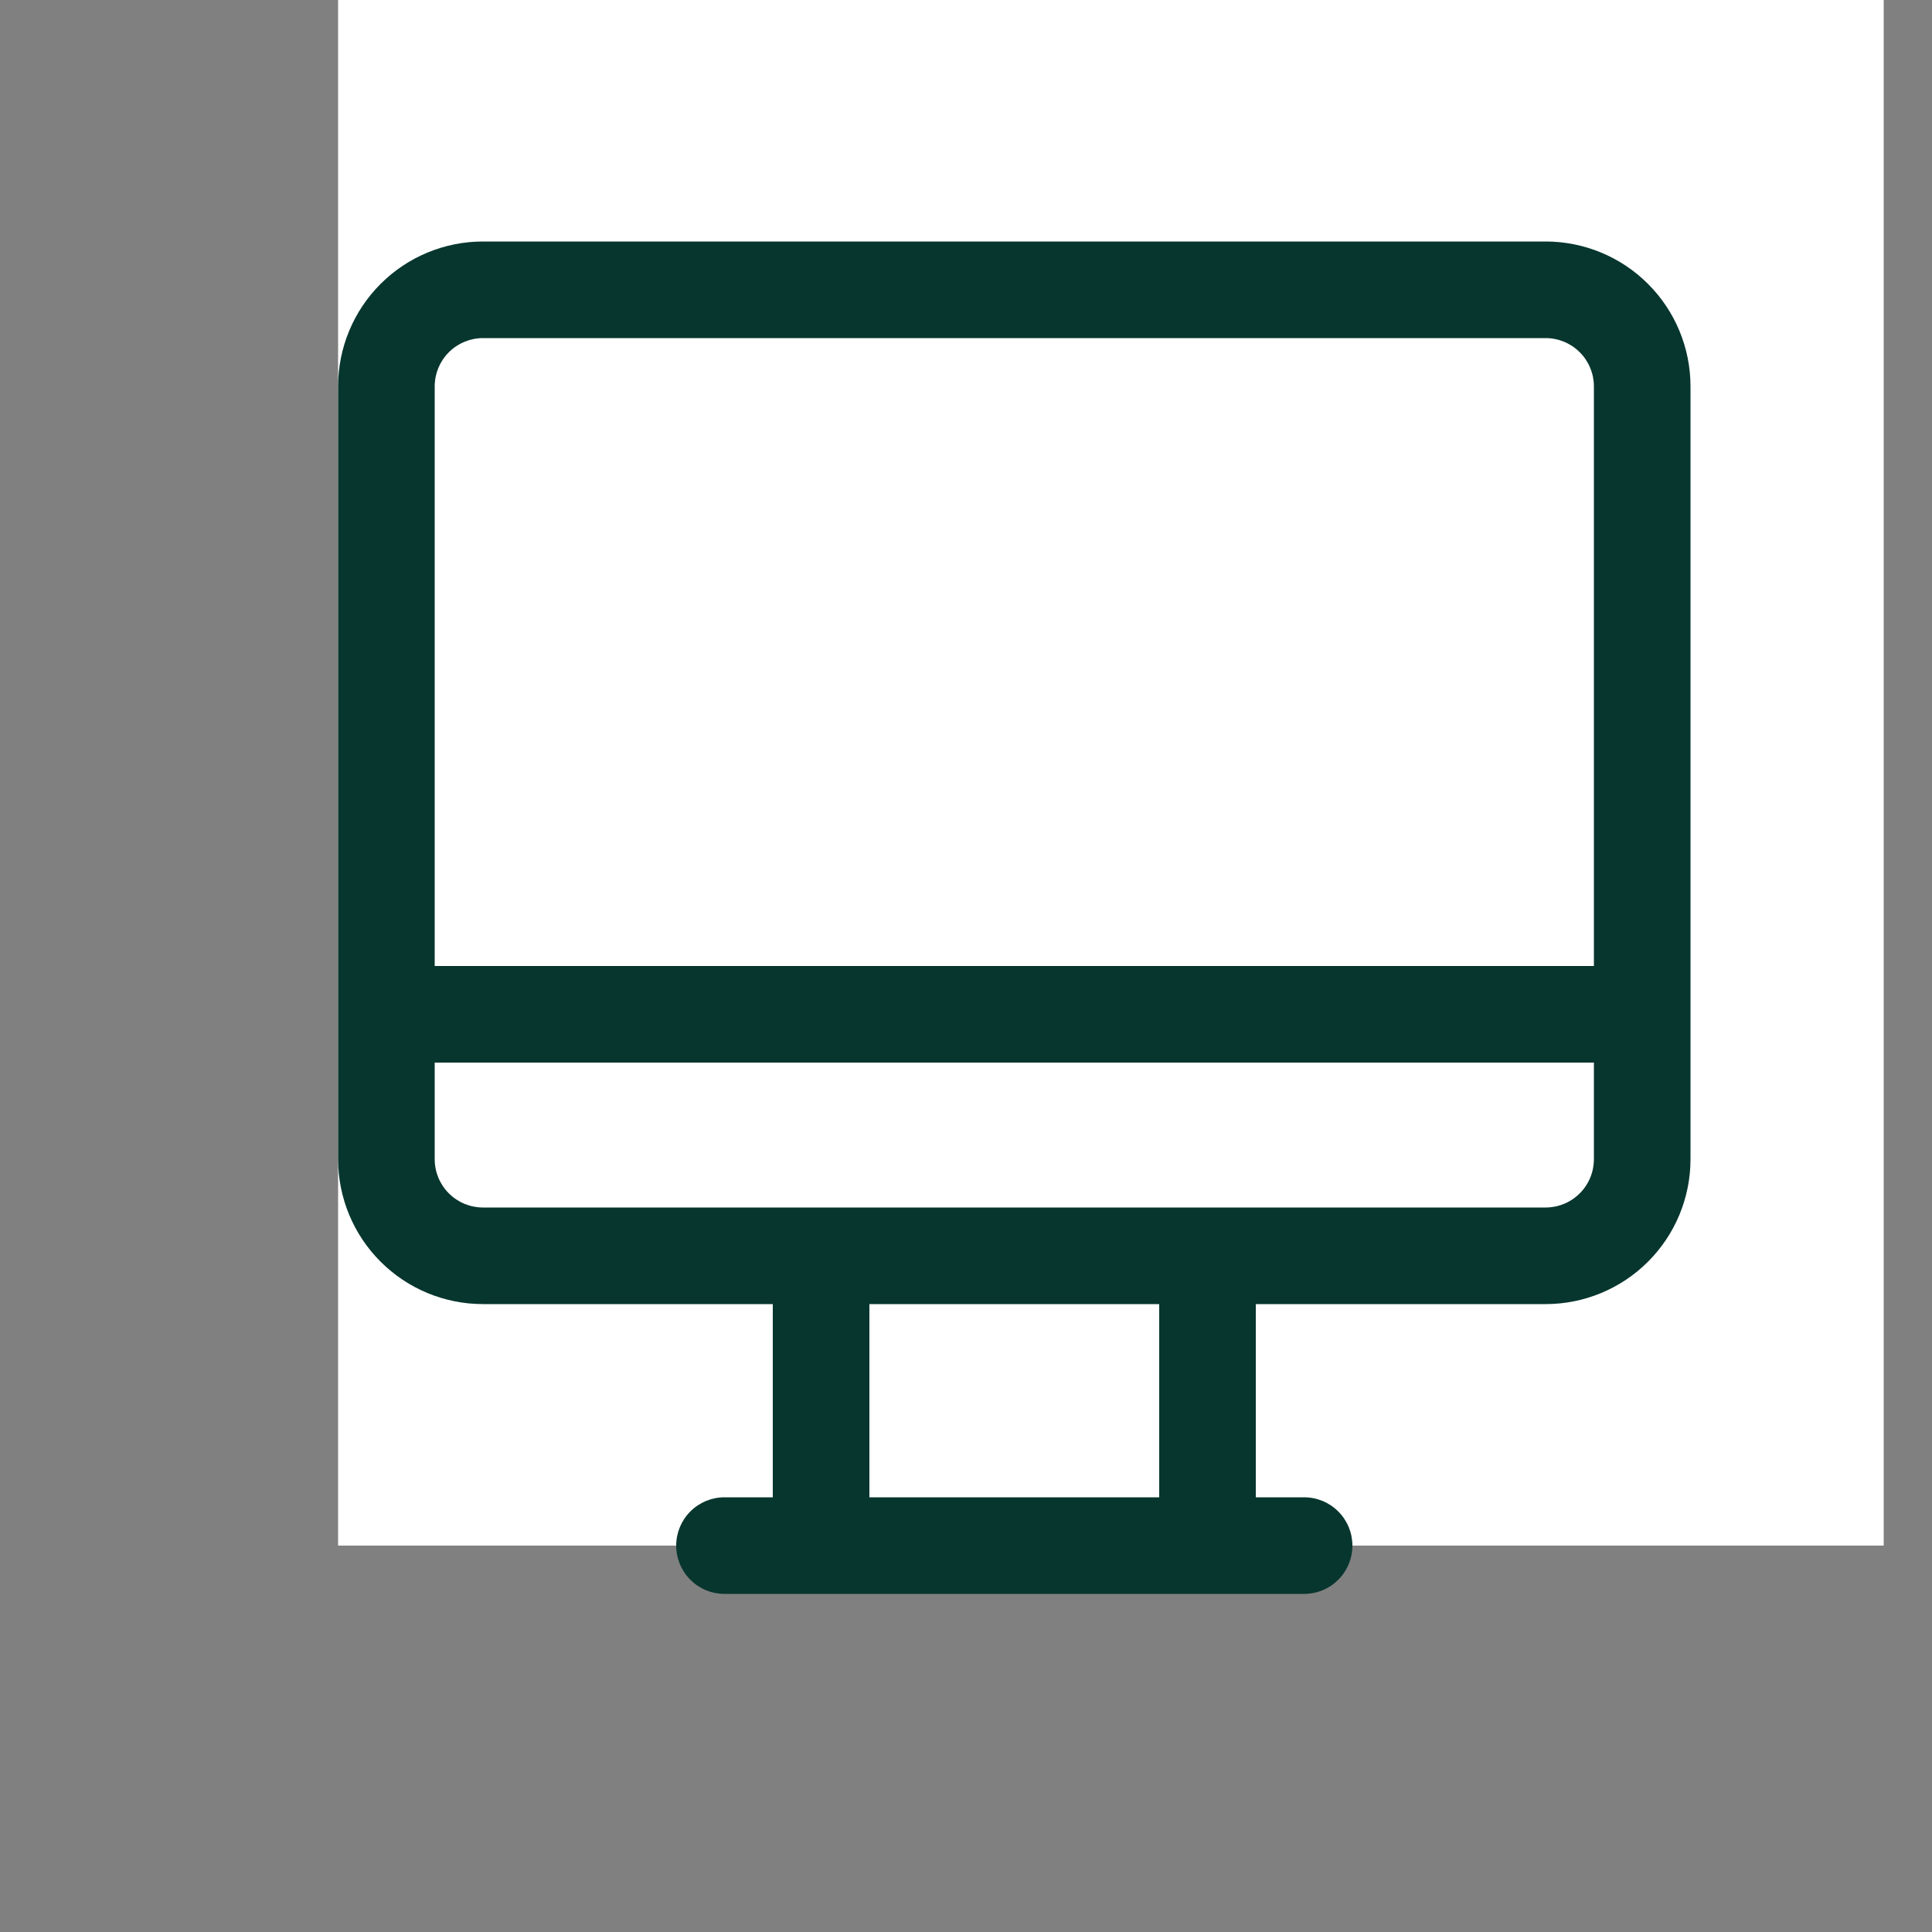 <svg width="40" height="40" viewBox="0 0 40 40" fill="none" xmlns="http://www.w3.org/2000/svg">
<rect x="0" y="0" width="40" height="40" fill="#808080" stroke="none"/>
<g clip-path="url(#clip0_19_4664)">
<path d="M7 0H39V32H7V0Z" fill="white"/>
<path d="M34 22C34.265 22 34.52 21.895 34.707 21.707C34.895 21.52 35 21.265 35 21C35 20.735 34.895 20.48 34.707 20.293C34.52 20.105 34.265 20 34 20V22ZM8 20C7.735 20 7.48 20.105 7.293 20.293C7.105 20.48 7 20.735 7 21C7 21.265 7.105 21.52 7.293 21.707C7.48 21.895 7.735 22 8 22V20ZM27 33C27.265 33 27.52 32.895 27.707 32.707C27.895 32.52 28 32.265 28 32C28 31.735 27.895 31.48 27.707 31.293C27.52 31.105 27.265 31 27 31V33ZM15 31C14.735 31 14.48 31.105 14.293 31.293C14.105 31.48 14 31.735 14 32C14 32.265 14.105 32.52 14.293 32.707C14.48 32.895 14.735 33 15 33V31ZM16 32C16 32.265 16.105 32.52 16.293 32.707C16.48 32.895 16.735 33 17 33C17.265 33 17.52 32.895 17.707 32.707C17.895 32.52 18 32.265 18 32H16ZM18 26C18 25.735 17.895 25.48 17.707 25.293C17.52 25.105 17.265 25 17 25C16.735 25 16.48 25.105 16.293 25.293C16.105 25.48 16 25.735 16 26H18ZM24 32C24 32.265 24.105 32.52 24.293 32.707C24.48 32.895 24.735 33 25 33C25.265 33 25.52 32.895 25.707 32.707C25.895 32.52 26 32.265 26 32H24ZM26 26C26 25.735 25.895 25.48 25.707 25.293C25.52 25.105 25.265 25 25 25C24.735 25 24.48 25.105 24.293 25.293C24.105 25.48 24 25.735 24 26H26ZM32 25H10V27H32V25ZM33 8V24H35V8H33ZM7 8V24H9V8H7ZM32 5H10V7H32V5ZM35 8C35 7.204 34.684 6.441 34.121 5.879C33.559 5.316 32.796 5 32 5V7C32.265 7 32.52 7.105 32.707 7.293C32.895 7.48 33 7.735 33 8H35ZM9 8C9 7.735 9.105 7.48 9.293 7.293C9.48 7.105 9.735 7 10 7V5C9.204 5 8.441 5.316 7.879 5.879C7.316 6.441 7 7.204 7 8H9ZM10 25C9.735 25 9.48 24.895 9.293 24.707C9.105 24.52 9 24.265 9 24H7C7 24.796 7.316 25.559 7.879 26.121C8.441 26.684 9.204 27 10 27V25ZM32 27C32.796 27 33.559 26.684 34.121 26.121C34.684 25.559 35 24.796 35 24H33C33 24.265 32.895 24.52 32.707 24.707C32.52 24.895 32.265 25 32 25V27ZM34 20H8V22H34V20ZM27 31H15V33H27V31ZM18 32V26H16V32H18ZM26 32V26H24V32H26Z" fill="#07362E"/>
</g>
<defs>
<clipPath id="clip0_19_4664">
<rect width="40" height="40" fill="white"/>
</clipPath>
</defs>
</svg>
